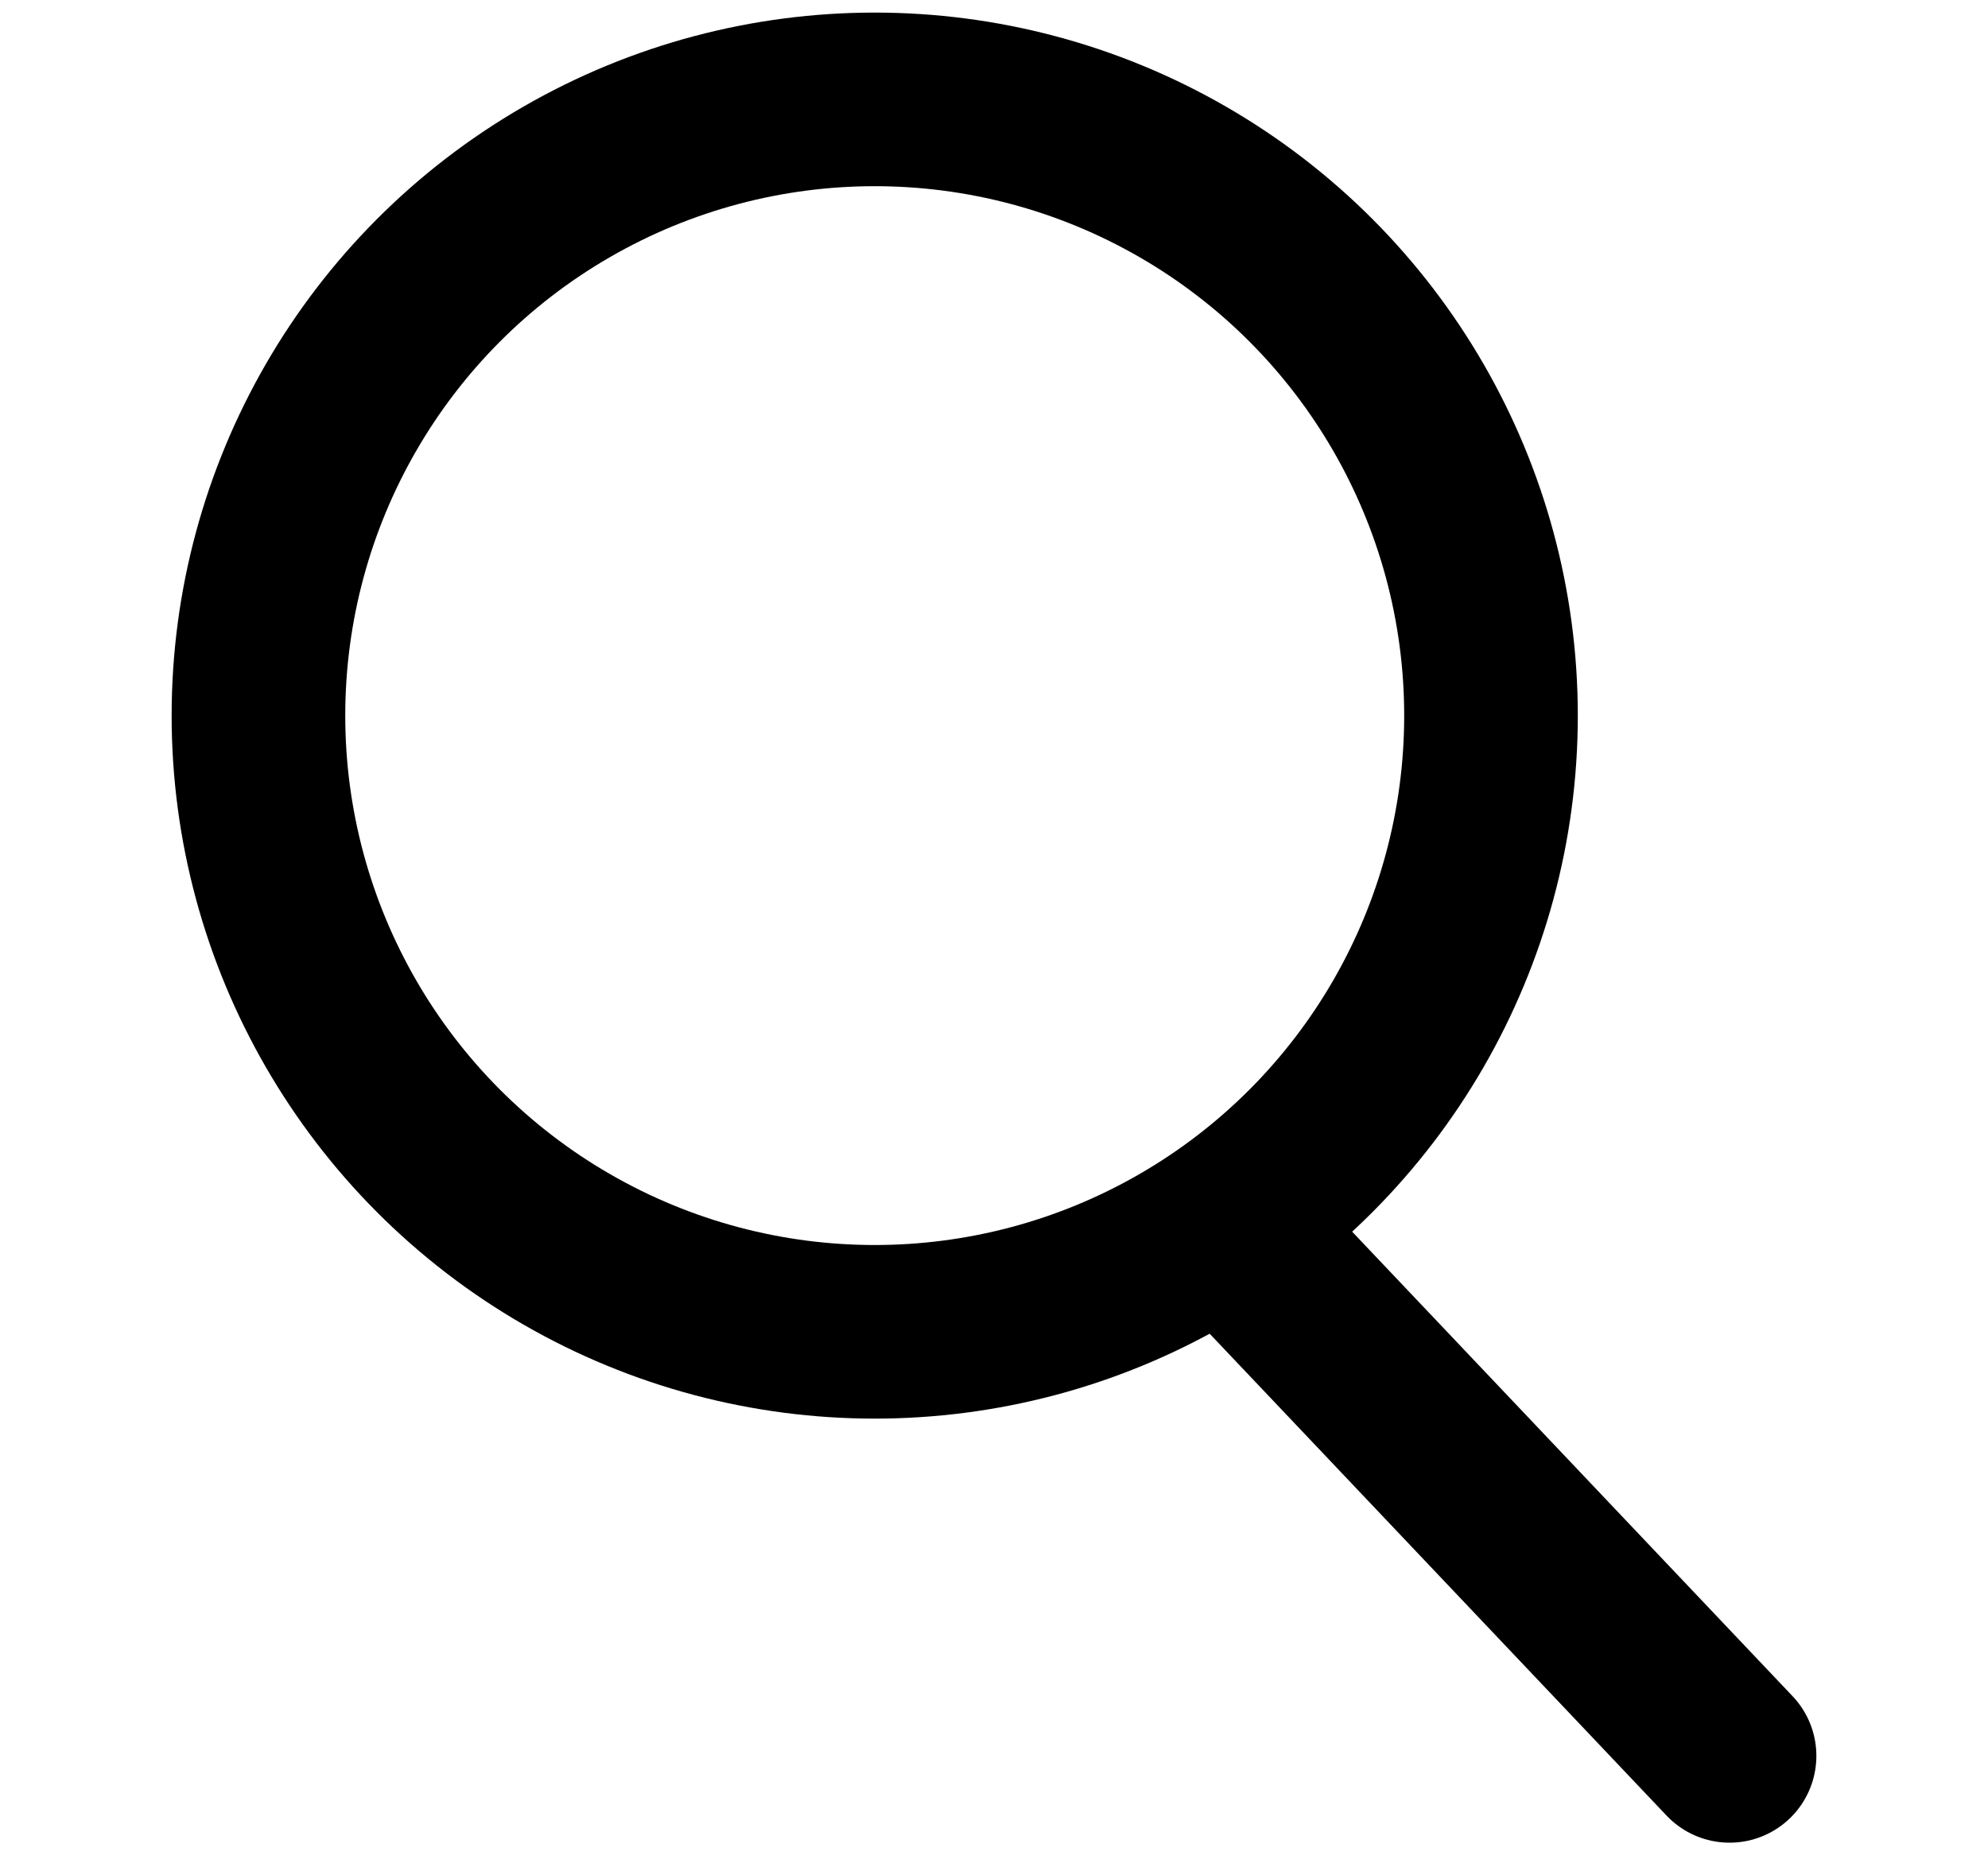 <svg id="レイヤー_1" data-name="レイヤー 1" xmlns="http://www.w3.org/2000/svg" width="30" height="28" viewBox="0 0 30 28"><defs><style>.cls-1{fill:none;stroke:#000;stroke-linecap:round;stroke-linejoin:round;stroke-width:2.62px;}</style></defs><circle class="cls-1" cx="13.2" cy="10.8" r="9.3"/><line class="cls-1" x1="18.8" y1="18.8" x2="26.1" y2="26.5"/></svg>